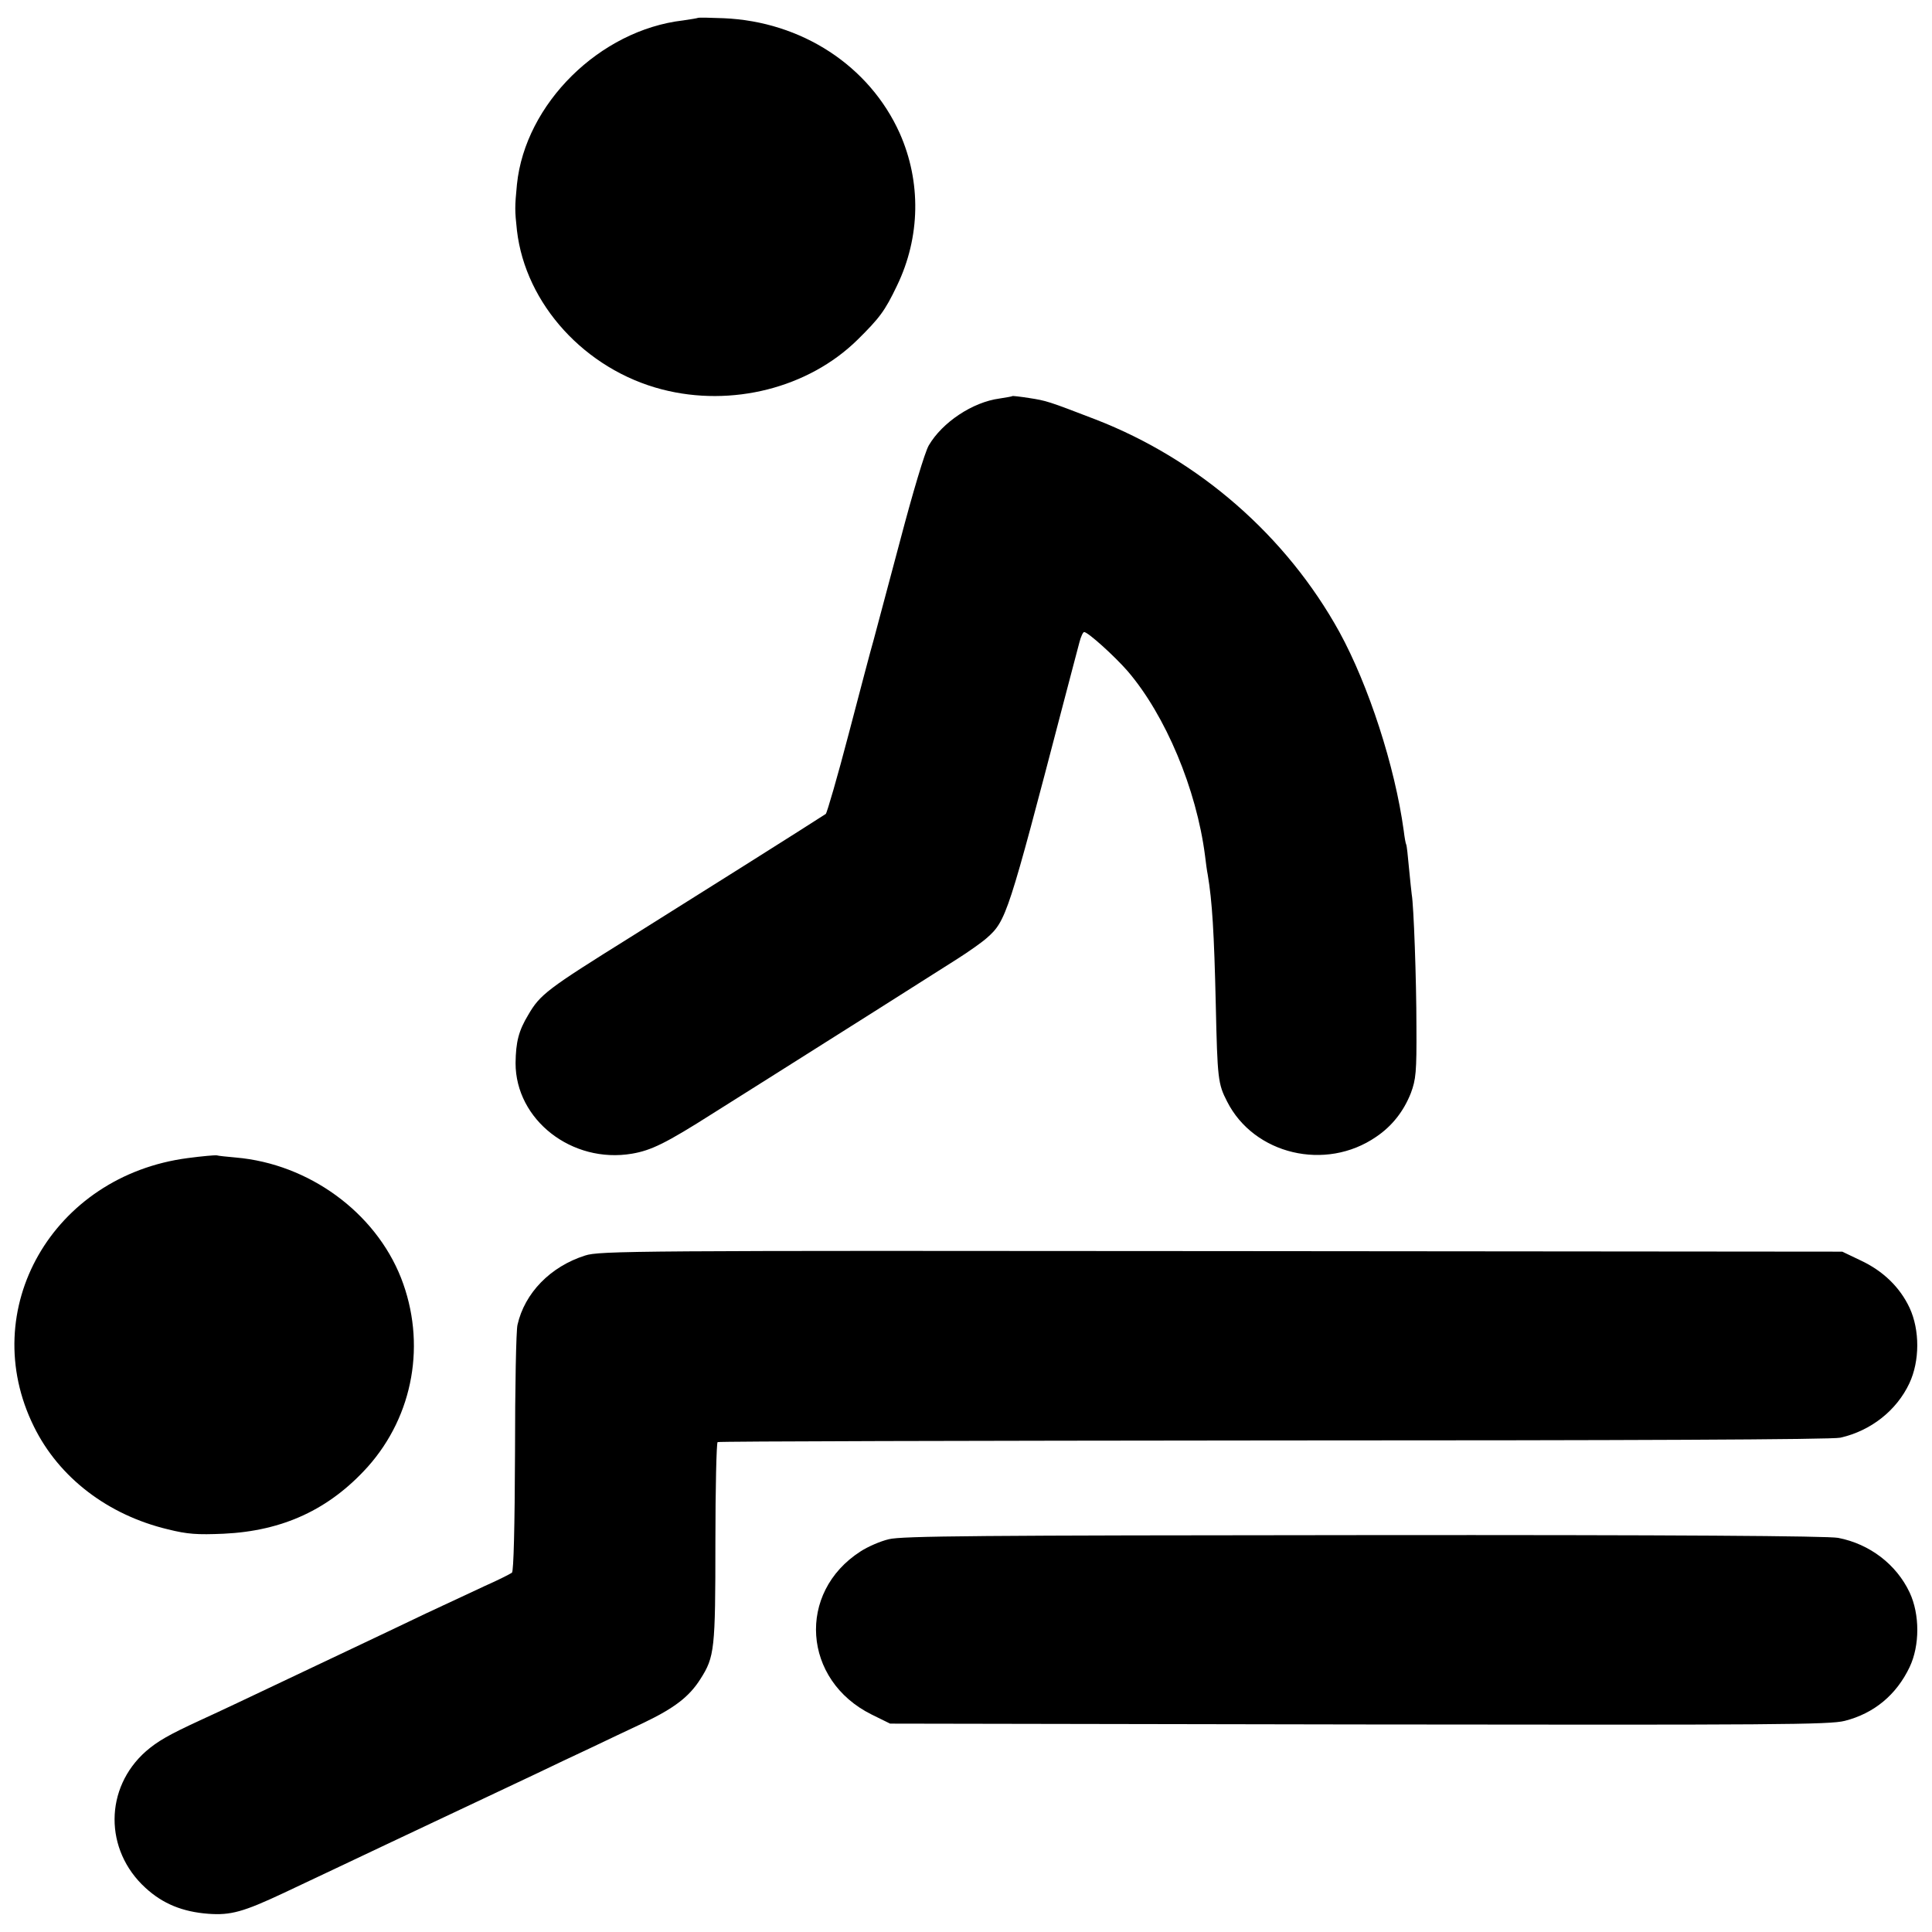 <?xml version="1.0" standalone="no"?>
<!DOCTYPE svg PUBLIC "-//W3C//DTD SVG 20010904//EN"
 "http://www.w3.org/TR/2001/REC-SVG-20010904/DTD/svg10.dtd">
<svg version="1.0" xmlns="http://www.w3.org/2000/svg"
 width="700pt" height="700pt" viewBox="0 0 700 700"
 preserveAspectRatio="xMidYMid meet">
<g transform="translate(0,700) scale(0.1,-0.1)"
fill="#000000" stroke="none">
<path d="M2528 6935 c-2 -1 -25 -5 -53 -9 -302 -35 -572 -302 -602 -594 -8
-83 -8 -93 0 -167 31 -267 247 -504 526 -576 252 -65 530 5 708 180 80 79 99
104 143 196 85 176 88 376 10 552 -110 245 -356 405 -638 417 -50 2 -92 3 -94
1z"/>
<path d="M3668 5565 c-2 -2 -23 -5 -47 -9 -97 -13 -207 -86 -256 -170 -14 -24
-58 -171 -104 -346 -45 -168 -88 -330 -96 -360 -9 -30 -49 -183 -90 -339 -41
-157 -79 -287 -83 -290 -42 -28 -523 -331 -707 -446 -303 -189 -328 -208 -371
-282 -35 -58 -45 -98 -46 -175 0 -205 204 -365 422 -328 70 12 123 38 293 146
43 27 133 84 200 126 186 117 603 381 686 434 41 26 89 60 107 76 70 62 77 85
275 843 28 105 54 207 60 228 5 20 13 37 17 37 14 0 111 -88 158 -142 137
-160 249 -427 280 -668 3 -25 7 -56 10 -70 16 -95 23 -209 29 -470 6 -269 8
-287 41 -351 97 -192 357 -254 540 -128 58 39 100 93 126 159 18 49 21 75 20
240 0 171 -10 442 -17 479 -1 9 -6 52 -10 96 -4 44 -8 82 -10 85 -2 3 -6 25
-9 50 -32 234 -127 526 -233 720 -192 348 -509 625 -883 770 -174 67 -178 68
-242 78 -32 5 -59 8 -60 7z"/>
<path d="M680 2804 c-489 -64 -767 -549 -557 -973 91 -185 268 -320 485 -372
72 -18 107 -20 202 -16 215 10 383 88 522 242 167 187 213 450 121 685 -94
238 -334 413 -598 436 -33 3 -64 6 -70 8 -5 1 -53 -3 -105 -10z"/>
<path d="M2120 2451 c-126 -40 -219 -136 -245 -251 -5 -19 -9 -227 -9 -462 -1
-271 -5 -430 -11 -436 -5 -4 -50 -27 -100 -49 -49 -23 -144 -67 -210 -98 -66
-32 -160 -76 -210 -100 -49 -23 -135 -64 -190 -90 -274 -130 -337 -160 -420
-198 -117 -54 -154 -76 -196 -112 -151 -133 -152 -358 -2 -495 63 -58 135 -87
228 -94 81 -6 127 7 272 75 156 74 255 120 368 174 55 26 136 64 180 85 99 47
251 118 373 176 50 24 136 65 190 90 53 25 140 67 192 91 113 54 167 95 208
160 51 80 54 106 54 495 0 197 4 360 8 363 5 3 912 5 2017 6 1268 0 2024 3
2051 10 111 25 204 99 250 197 38 81 38 193 1 273 -35 75 -96 134 -177 172
l-67 32 -2250 2 c-2127 2 -2253 1 -2305 -16z"/>
<path d="M3220 1423 c-30 -7 -76 -27 -102 -44 -232 -149 -210 -467 40 -591
l67 -33 1699 -3 c1510 -2 1706 -1 1760 13 106 27 187 94 235 195 37 78 37 191
0 270 -48 102 -145 176 -259 198 -37 7 -590 11 -1720 10 -1392 -1 -1674 -3
-1720 -15z"/>
</g>
</svg>
